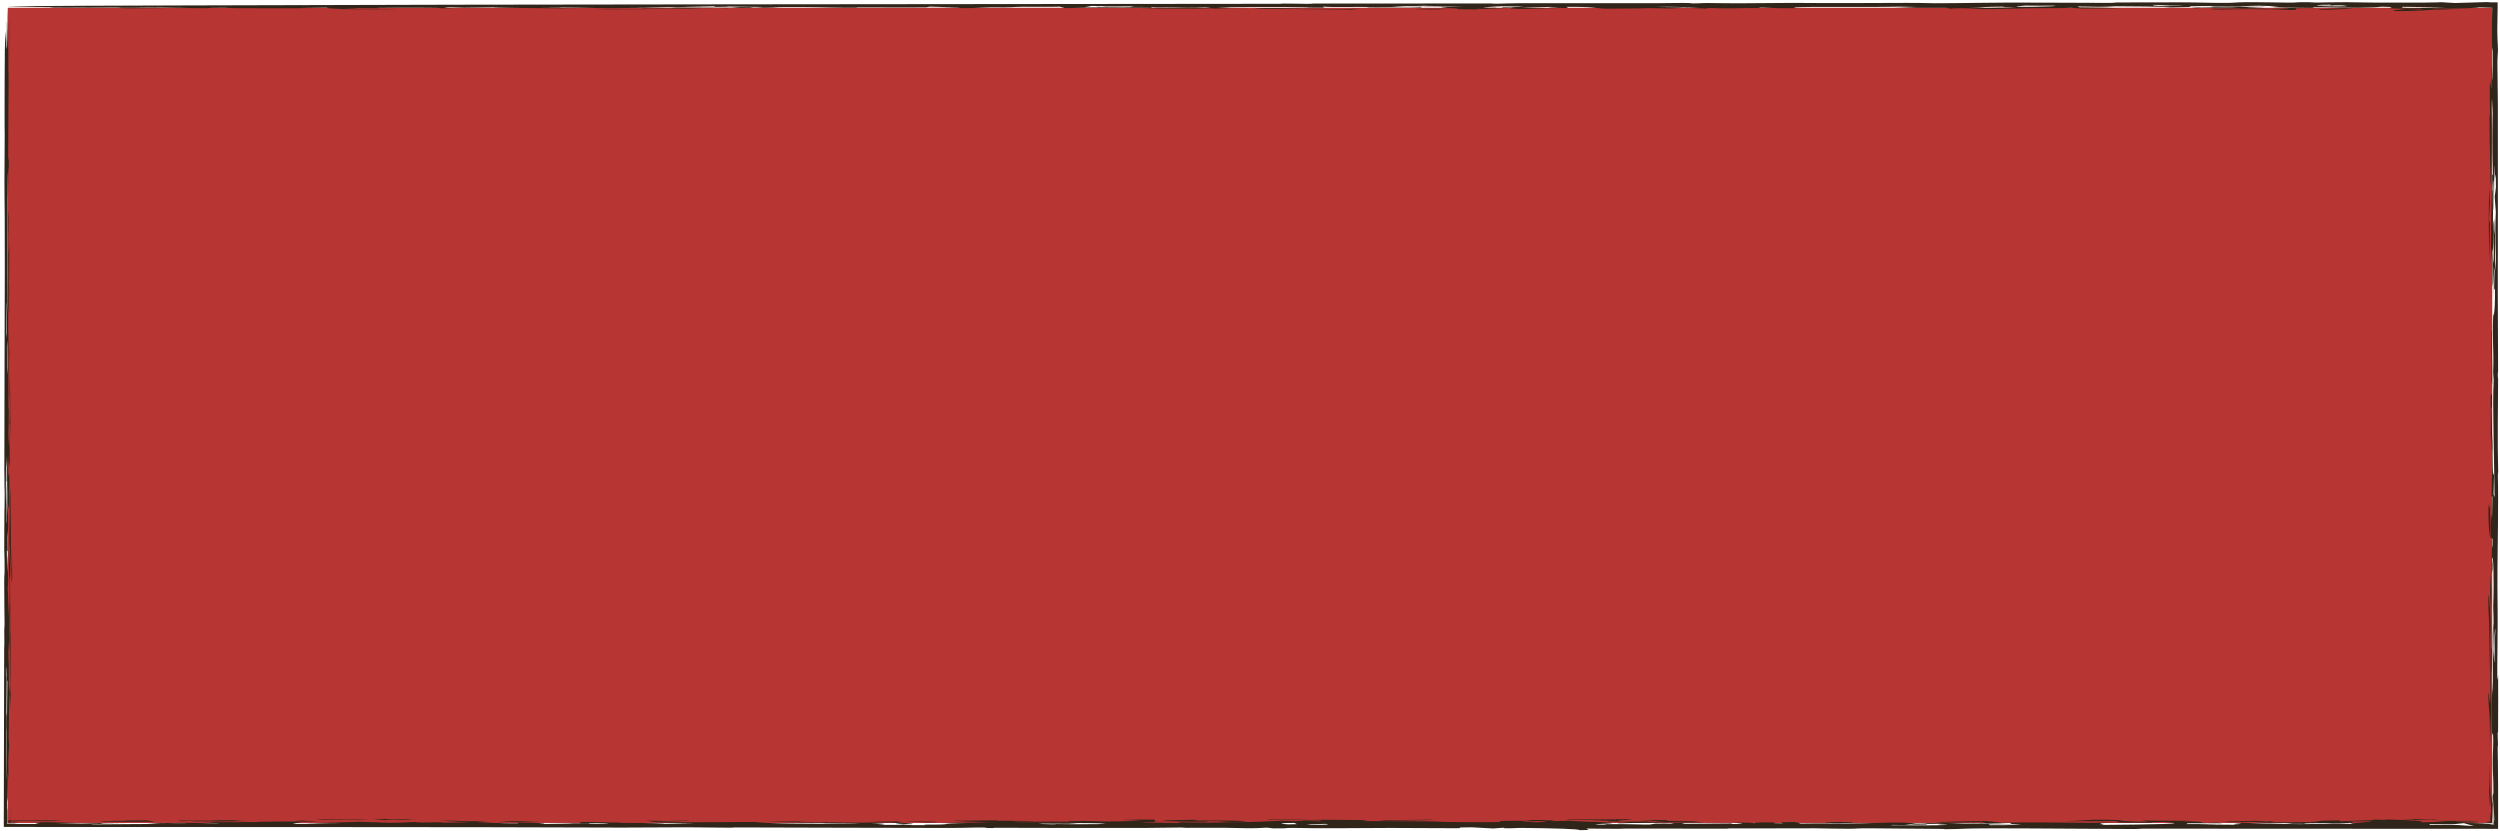 <?xml version="1.0" encoding="UTF-8"?> <svg xmlns="http://www.w3.org/2000/svg" width="322" height="107" viewBox="0 0 322 107" fill="none"><path d="M1 1H321V106H1V1Z" fill="#B73634"></path><path d="M1.456 71.582C1.503 69.662 1.483 76.073 1.55 71.816C1.558 72.704 1.565 73.597 1.572 74.484C1.544 74.71 1.516 74.94 1.488 75.165C1.477 73.973 1.467 72.781 1.456 71.582C1.456 71.582 1.456 71.582 1.456 71.582ZM1.102 69.955C1.182 71.047 1.208 74.518 1.278 70.769C1.25 70.471 1.222 70.165 1.195 69.867C1.215 68.565 1.235 67.255 1.254 65.954C1.243 65.485 1.232 65.018 1.222 64.549C1.268 63.953 1.313 63.362 1.359 62.766C1.353 63.295 1.347 63.832 1.341 64.361C1.382 66.454 1.396 68.317 1.408 71.158C1.419 70.908 1.43 70.658 1.44 70.409C1.424 71.851 1.407 73.292 1.39 74.728C1.369 73.481 1.345 72.086 1.326 70.931C1.253 72.78 1.299 76.042 1.317 77.74C1.343 80.052 1.305 79.529 1.323 81.245C1.325 81.519 1.355 81.55 1.356 82.091C1.363 84.823 1.354 90.13 1.28 87.026C1.284 82.53 1.225 78.695 1.241 74.284C1.165 75.45 1.137 73.126 1.102 69.955ZM47.56 105.549C46.198 105.599 43.422 105.582 41.542 105.552C41.54 105.552 41.538 105.552 41.536 105.552C41.122 105.545 40.185 105.483 41.536 105.484C43.738 105.485 44.803 105.584 45.959 105.515C46.476 105.527 47.019 105.537 47.56 105.549ZM52.346 105.538C53.697 105.561 53.084 105.639 51.393 105.62C51.393 105.62 51.393 105.62 51.393 105.62C50.687 105.612 52.073 105.55 49.541 105.614C49.025 105.567 48.516 105.524 48.005 105.479C48.624 105.477 49.19 105.475 49.84 105.474C49.402 105.553 50.996 105.515 52.346 105.538ZM1.318 89.309C1.375 89.522 1.374 88.632 1.411 87.117C1.411 88.547 1.412 89.977 1.412 91.4C1.38 90.701 1.349 90.009 1.318 89.309ZM1.282 55.72C1.282 55.718 1.282 55.716 1.282 55.714C1.274 55.245 1.265 54.775 1.257 54.313C1.274 54.033 1.291 53.756 1.309 53.476C1.29 51.821 1.271 50.157 1.253 48.502C1.305 48.703 1.301 51.674 1.341 53.311C1.329 55.745 1.299 56.917 1.253 57.076C1.263 56.626 1.273 56.176 1.282 55.72ZM320.874 78.251C320.846 77.698 320.817 77.151 320.789 76.598C320.776 77.334 320.766 78.064 320.751 78.806C320.874 80.747 320.765 80.929 320.772 83.472C320.796 91.266 320.989 89.198 320.706 96.238C320.72 90.586 320.587 92.758 320.485 89.35C320.563 88.645 320.738 92.021 320.774 89.733C320.692 85.791 320.616 82 320.563 77.626C320.55 77.753 320.536 77.881 320.523 78.008C320.531 78.702 320.54 79.39 320.548 80.084C320.512 79.335 320.477 78.603 320.44 77.843C320.522 78.804 320.476 76.354 320.57 76.682C320.612 76.828 320.67 77.911 320.709 78.55C320.731 76.901 320.751 75.21 320.772 73.543C320.805 74.407 320.839 75.27 320.872 76.128C320.873 76.833 320.873 77.533 320.874 78.239C320.874 78.243 320.874 78.247 320.874 78.251ZM43.407 1.277C45.5 1.232 49.303 1.227 51.305 1.286C48.671 1.283 46.041 1.28 43.407 1.277ZM1.215 57.234C1.224 56.997 1.232 56.768 1.241 56.531C1.258 57.577 1.275 58.63 1.293 59.676C1.268 59.877 1.243 60.082 1.217 60.289C1.217 59.273 1.216 58.25 1.215 57.234ZM19.179 105.685C18.413 105.688 18.346 105.687 17.392 105.683C17.393 105.683 17.395 105.683 17.395 105.683C17.018 105.682 13.856 105.666 14.208 105.641C15.778 105.639 17.452 105.637 19.059 105.636C19.108 105.652 19.118 105.669 19.179 105.685ZM1.31 105.7C1.31 105.698 1.31 105.696 1.311 105.693C1.314 105.122 1.32 104.581 1.321 103.991C1.338 104.9 1.335 105.481 1.329 106L1 105.671C1.693 105.68 2.275 105.697 3.378 105.685C5.307 105.664 6.498 105.624 8.135 105.717C7.526 105.731 6.871 105.752 6.245 105.769C3.692 105.736 2.878 105.765 1 105.8L1.2 106C1.198 105.864 1.195 105.722 1.193 105.573C1.232 105.616 1.271 105.657 1.31 105.7ZM314.047 105.586C313.524 105.656 312.941 105.587 312.88 105.586C312.881 105.586 312.882 105.586 312.883 105.586C308.249 105.651 313.487 105.547 309.112 105.536C309.763 105.519 310.403 105.5 311.048 105.482C312.046 105.516 313.074 105.555 314.047 105.586ZM163.457 105.615C163.414 105.597 163.363 105.578 163.32 105.559C165.949 105.562 166.619 105.488 168.803 105.554C167.021 105.575 165.239 105.595 163.457 105.616C163.457 105.615 163.457 105.615 163.457 105.615ZM32.428 105.779C29.513 105.809 27.357 105.821 24.558 105.78C24.556 105.78 24.554 105.78 24.552 105.78C24.39 105.777 25.171 105.747 24.96 105.739C24.383 105.744 23.786 105.752 23.203 105.757C23.124 105.733 23.048 105.71 22.969 105.686C24.612 105.691 26.256 105.697 27.904 105.702C27.661 105.688 27.412 105.674 27.168 105.661C28.568 105.652 29.962 105.643 31.361 105.635C30.874 105.675 30.389 105.715 29.908 105.756C30.748 105.763 31.588 105.771 32.428 105.779ZM207.217 105.812C206.755 105.791 207.611 105.755 206.893 105.737C206.175 105.719 204.851 105.759 205.161 105.699C206.128 105.69 207.143 105.681 208.128 105.672C204.958 105.564 201.796 105.663 201.747 105.53C204.789 105.563 207.291 105.546 210.236 105.508C210.114 105.615 207.169 105.708 209.023 105.808C208.427 105.809 207.801 105.811 207.224 105.812C207.221 105.812 207.219 105.812 207.217 105.812ZM0.589 14.654C0.597 12.853 0.591 8.726 0.623 6.451C0.631 5.891 0.716 4.026 0.726 4.035C0.761 4.09 0.762 6.368 0.789 3.928C0.788 4.749 0.788 5.545 0.788 6.36C0.812 6.214 0.836 6.068 0.861 5.929C0.858 4.937 0.856 3.944 0.853 2.952C0.861 2.903 0.869 2.855 0.877 2.806C0.873 6.372 0.906 4.267 0.933 6.117C0.949 4.413 0.963 2.697 0.978 1C0.976 1.979 0.974 3.135 0.972 3.999C1.012 4.115 1.003 2.054 1.01 1.7C1.051 -0.289 1.032 9.84 1.094 10.669C1.1 9.051 1.105 7.353 1.11 5.698C1.118 6.173 1.126 6.654 1.134 7.128C1.096 10.882 1.083 15.092 1.057 19.466C1.059 19.861 1.061 20.257 1.063 20.646C1.083 20.531 1.103 20.421 1.124 20.306C1.126 20.902 1.129 21.506 1.132 22.102C1.063 20.344 1.066 22.779 1.024 25.718C1 24.154 1.014 22.225 0.97 22.358C1.004 27.724 0.952 34.009 0.994 39.229C1.004 40.525 1.068 40.521 1.064 43.567C1.056 43.464 1.043 43.446 1.034 43.379C1.066 48.649 1.088 51.846 1.056 57.322C1.081 57.006 1.106 56.695 1.131 56.378C1.117 55.216 1.104 54.052 1.092 52.896C1.132 52.105 1.15 53.274 1.147 49.806C1.145 46.964 1.129 48.656 1.116 47.883C1.1 46.837 1.13 45.919 1.112 44.793C1.098 43.923 1.067 44.864 1.074 42.595C1.115 43.507 1.159 44.438 1.202 45.357C1.193 45.911 1.184 46.46 1.175 47.014C1.163 46.454 1.152 45.904 1.14 45.344C1.162 47.316 1.182 49.178 1.206 51.216C1.143 50.553 1.168 52.66 1.177 53.804C1.19 55.586 1.145 54.059 1.153 55.227C1.161 56.396 1.212 57.656 1.203 59.767C1.174 58.635 1.149 60.175 1.122 59.877C1.095 59.579 1.089 57.346 1.06 59.491C1.084 63.617 1.184 59.14 1.202 61.926C1.226 65.273 1.056 66.069 1.02 65.072C0.991 64.287 0.997 61.586 0.969 60.795C0.917 65.632 1.018 65.674 1.039 66.501C1.113 69.507 0.916 67.488 0.987 71.047C0.95 70.981 0.917 70.926 0.881 70.859C0.888 71.474 0.896 71.881 0.902 72.623C0.975 70.435 0.971 72.226 0.971 73.145C0.971 74.594 1.007 72.357 1.016 72.74C1.041 73.775 1.03 75.41 1.062 74.407C1.047 74.857 1.032 75.345 1.017 75.807C1.035 77.499 1.198 81.476 1.164 77.691C1.223 78.044 1.196 79.268 1.187 80.224C1.179 81.179 1.217 81.161 1.211 82.001C1.185 85.341 1.117 83.156 1.065 82.626C1.103 87.037 1.124 82.719 1.152 89.076C1.196 89.69 1.239 86.753 1.266 89.199C1.192 89.65 1.139 91.45 1.115 94.961C1.133 95.302 1.151 95.641 1.169 95.982C1.099 97.899 1.023 96.919 1.114 100.467C0.949 98.562 1.055 99.871 0.987 103.048C0.974 103.693 0.939 102.202 0.922 103.103C0.914 103.511 0.94 104.502 0.919 105.499C0.917 105.598 0.913 105.772 0.907 106L0.908 106.093L1 106.093C1.886 106.114 3.583 106.151 4.837 106.127C3.681 106.044 6.676 105.974 4.108 105.906C8.854 105.922 12.175 105.882 6.857 105.996C8.062 106.021 9.268 106.046 10.473 106.071C11.312 106.052 12.159 106.032 13.005 106.012C13.133 106.081 13.005 106.101 16.312 106.09C14.877 106.106 13.448 106.122 12.007 106.138C11.958 106.152 11.757 106.166 11.805 106.18C13.571 106.154 18.542 106.145 19.746 106.126C20.951 106.108 18.624 106.102 18.971 106.084C21.861 105.933 21.632 106.044 23.705 106.019C24.922 106.003 22.017 105.986 22.668 105.98C25.082 105.955 26.202 106.037 28.342 106.038C27.582 105.991 26.828 105.944 26.085 105.898C28.331 105.899 30.834 105.899 32.92 105.883C33.74 105.877 33.121 105.842 33.255 105.84C33.918 105.827 36.62 105.807 36.906 105.806C39.058 105.805 39.12 105.854 41.212 105.856C40.39 105.861 39.618 105.865 38.815 105.869C38.45 105.95 38.078 106.03 37.713 106.11C39.763 106.117 41.814 106.123 43.87 106.13C42.368 106.102 40.859 106.075 39.357 106.048C41.705 105.983 44.054 105.917 46.403 105.849C47.626 105.89 48.844 105.93 50.067 105.971C53.388 105.96 52.719 105.792 54.295 105.939C55.274 105.927 56.254 105.914 57.233 105.901C57.093 105.922 56.954 105.944 56.814 105.965C57.995 105.952 59.175 105.939 60.355 105.925C59.114 105.85 57.898 105.771 56.669 105.699C58.991 105.681 59.036 105.745 59.383 105.761C60.301 105.803 62.125 105.744 62.855 105.783C63.102 105.797 60.825 105.84 61.61 105.889C61.763 105.898 64.811 106.078 66.756 106.037C66.719 106.004 66.569 105.963 66.49 105.928C69.105 105.907 70.439 106.08 70.092 106.129C71.486 106.095 73.522 106.093 73.808 106.039C74.52 106.038 75.227 106.037 75.939 106.035C75.197 106.166 78.166 106.143 78.361 106.03C77.138 106.027 75.913 106.024 74.69 106.021C75.615 105.884 71.898 105.801 79.632 105.927C81.11 105.999 77.004 105.918 78.208 105.972C80.301 106.003 82.266 105.977 84.256 106.027C86.731 106.091 83.685 106.152 89.453 106.072C76.73 105.868 91.198 105.934 97.174 105.868C98.817 106.073 103.863 106.141 110.812 106.079C110.087 106.021 107.901 106.051 106.642 106.031C105.382 106.012 106.745 105.978 105.176 105.951C103.607 105.924 100.273 105.888 98.685 105.848C100.03 105.815 106.672 105.735 102.281 105.83C105.559 105.886 107.099 105.945 111.162 105.955C112.379 105.864 112.289 105.807 116.249 105.803C113.907 105.931 118.407 106.02 117.416 106.153C114.608 106.121 116.178 105.993 114.553 105.931C114.387 105.925 111.77 105.958 111.162 105.955C113.802 106.07 114.716 106.114 113.091 106.25C114.959 106.239 116.121 106.256 116.291 106.191C116.681 106.219 117.072 106.248 117.455 106.277C118.063 106.276 118.611 106.274 119.255 106.275C118.367 106.175 120.088 106.237 121.311 106.192C122.534 106.147 120.893 106.068 124.252 106.067C123.132 106.043 122.108 106.023 121.025 106.001C123.191 105.976 125.364 105.949 127.53 105.923C126.009 105.862 122.712 105.772 122.802 105.691C123.8 105.721 127.217 105.666 127.591 105.664C129.04 105.655 128.25 105.706 128.36 105.707C130.635 105.731 132.509 105.713 133.373 105.791C135.082 105.755 136.372 105.775 138.185 105.772C139.182 105.771 138.988 105.713 139.572 105.724C143.454 105.795 139.756 105.873 147.244 105.726C146.338 105.686 145.443 105.645 144.537 105.604C145.382 105.588 146.223 105.573 147.069 105.557C147.635 105.564 148.196 105.571 148.762 105.578C148.749 105.667 148.735 105.755 148.723 105.844C149.343 105.849 149.967 105.853 150.587 105.858C149.522 105.867 148.455 105.876 147.39 105.885C147.293 105.9 147.202 105.916 147.105 105.931C148.687 105.955 150.263 105.98 151.845 106.004C151.876 105.973 151.906 105.942 151.936 105.911C155.502 105.954 155.587 105.981 158.975 105.894C161.586 105.895 163.711 105.763 165.22 105.707C165.762 105.725 166.304 105.743 166.851 105.76C167.198 105.734 167.549 105.708 167.896 105.681C168.583 105.717 169.28 105.754 169.967 105.79C170.351 105.707 170.549 105.681 167.866 105.653C168.785 105.549 173.508 105.592 175.431 105.627C176.89 105.652 175.271 105.74 175.454 105.75C176.063 105.786 178.467 105.754 178.972 105.76C181.107 105.785 182.604 105.78 184.533 105.799C184.908 105.803 185.958 105.858 186.047 105.86C186.741 105.869 188.453 105.896 188.647 105.897C198.691 105.937 187.959 105.696 197.298 105.72C197.019 105.688 196.761 105.656 196.488 105.624C197.193 105.622 197.906 105.62 198.612 105.617C199.506 105.644 198.424 105.693 200.2 105.653C200.085 105.693 199.969 105.733 199.847 105.772C200.62 105.751 201.365 105.729 202.156 105.708C203.397 105.845 207.928 105.876 207.606 106.039C207.497 106.095 204.284 106.151 205.982 106.21C207.361 106.222 206.428 106.156 206.99 106.152C211.055 106.129 210.819 106.222 212.48 106.197C212.741 106.157 213.016 106.117 213.284 106.076C213.91 106.088 214.539 106.1 215.171 106.112C215.317 106.085 215.469 106.058 215.615 106.031C215.025 106.029 214.36 106.027 213.819 106.026C214.574 105.922 221.509 105.874 218.864 105.963C217.787 106 215.815 105.984 217.061 106.107C218.917 106.09 221.023 106.072 222.976 106.054C223.037 106.081 223.093 106.107 223.154 106.134C225.786 106.117 223.392 106.01 223.397 105.953C223.999 105.952 224.608 105.95 225.21 105.949C225.465 105.974 225.708 106.001 225.975 106.026C225.999 105.985 226.337 105.89 228.131 105.925C229.285 105.948 227.468 106.052 229.668 106.038C229.504 105.973 228.709 105.895 231.16 105.874C231.403 105.941 231.74 106.003 231.928 106.074C234.976 106.009 236.363 106.113 239.94 106.038C242.21 105.99 245.319 105.82 246.785 106.082C248.445 106.089 247.918 106.024 248.41 106.009C250.728 105.94 252.452 106.064 252.884 106.072C255.64 106.119 256.875 106.076 259.12 106.135C258.998 106.086 258.932 106.04 258.834 105.992C256.778 106.065 255.736 106.062 252.852 106.046C253.819 106.036 254.787 106.026 255.754 106.016C255.596 105.977 255.439 105.937 255.287 105.898C246.367 106.054 248.448 105.808 255.926 105.754C256.571 105.827 257.239 105.9 257.878 105.973C262.198 105.862 264.231 105.958 269.116 105.982C269.697 105.984 271.813 105.942 272.722 105.94C272.707 105.939 272.692 105.939 272.677 105.939C273.242 105.869 272.476 105.837 272.385 105.775C272.877 105.767 273.37 105.759 273.863 105.752C274.964 105.799 274.577 105.838 276.743 105.826C276.451 105.779 276.162 105.732 275.87 105.685C278.243 105.683 279.796 105.734 282.005 105.712C281.634 105.73 281.267 105.748 280.896 105.766C285.703 105.811 281.878 106.09 285.51 105.951C285.741 105.975 285.967 106 286.198 106.024C284.701 106.03 283.204 106.036 281.713 106.042C281.683 106.076 281.65 106.11 281.626 106.145C283.226 106.135 284.834 106.124 286.434 106.114C285.266 106.137 284.091 106.16 282.923 106.183C284.778 106.199 286.634 106.216 288.49 106.233C286.52 106.106 289.074 106.091 288.594 105.965C291.88 106.069 294.461 106.207 299.553 106.119C300.563 106.102 300.015 106.014 302.88 106.121C302.187 105.981 305.777 105.915 305.315 105.782C304.318 105.789 303.283 105.793 302.316 105.801C303.417 105.847 303.6 105.974 301.927 106.011C299.791 106.059 296.676 105.972 296.804 106.112C295.952 106.106 295.16 106.102 294.333 106.096C294.674 106.061 295.007 106.026 295.341 105.991C292.988 106.046 291.509 106.028 290.377 105.94C293.182 105.92 295.98 105.9 298.785 105.88C298.372 105.874 297.953 105.868 297.54 105.862C299.663 105.772 297.473 105.687 301.434 105.668C301.41 105.709 301.39 105.75 301.366 105.791C302.808 105.681 306.757 105.682 305.497 105.555C306.689 105.594 306.933 105.619 307.608 105.55C310.754 105.646 312.774 105.768 311.654 105.913C312.822 105.89 313.991 105.867 315.153 105.843C314.478 105.803 313.802 105.764 313.127 105.724C315.159 105.727 317.206 105.729 319.232 105.731C319.427 105.849 315.32 105.767 316.505 105.872C316.742 105.893 317.836 105.848 318.123 105.86C321.153 105.988 316.397 105.895 317.29 105.994C320.463 106.015 319.621 106.103 321 106.105H321.105V106C321.106 105.417 321.092 104.437 321.051 102.59C321.085 102.425 321.119 102.249 321.153 102.097C321.155 99.938 321.078 100.113 321.064 98.258C321.055 97.096 321.189 95.637 321.098 94.354C321.081 94.125 320.916 96.284 320.924 91.747C320.929 88.225 321.046 89.691 321.087 87.788C321.128 85.883 320.967 81.526 321.149 80.242C321.125 81.24 321.112 82.511 321.092 83.618C321.128 84.068 321.163 84.506 321.198 84.951C321.152 82.419 321.206 79.803 321.122 78.099C321.251 74.722 321.131 70.945 320.985 71.968C321.006 73.079 321.069 71.87 321.029 73.414C320.995 73.572 320.961 73.739 320.927 73.897C320.931 71.268 320.93 69.443 321.034 70.641C321.036 70.234 321.039 69.83 321.041 69.422C320.966 69.349 320.891 69.284 320.816 69.211C320.808 68.725 320.799 68.236 320.791 67.749C320.807 67.208 320.824 66.665 320.841 66.118C320.959 66.854 320.963 68.108 321.029 63.959C320.988 63.946 320.948 63.929 320.907 63.916C320.959 60.442 321.058 60.351 321.054 55.989C321.196 59.335 320.945 61.166 321.229 61.154C321.211 61.993 321.192 62.84 321.173 63.68C321.215 63.807 321.256 63.934 321.297 64.056C321.275 59.547 321.004 52.058 321.183 49.04C321.161 48.675 321.142 48.309 321.118 47.938C321.226 44.98 320.984 43.703 321.123 40.703C321.138 40.394 321.366 41.042 321.357 37.137C321.327 37.234 321.277 37.285 321.24 37.364C321.258 36.518 321.277 35.677 321.295 34.838C321.268 34.686 321.241 34.526 321.213 34.374C321.203 35.816 321.192 37.254 321.182 38.696C321.173 37.498 321.163 36.292 321.154 35.094C321.109 36.657 321.109 37.362 321.037 36.42C321.033 35.063 321.028 33.705 321.024 32.348C321.006 32.208 320.987 32.069 320.969 31.929C320.915 32.586 320.861 33.25 320.806 33.907C320.851 30.372 320.854 27.299 320.96 24.585C320.978 24.123 321.049 25.758 320.985 22.607C321.023 22.558 321.053 22.474 321.088 22.419C320.983 18.561 321.014 17.294 321.089 13.272C321.019 15.876 321.065 13.553 321.027 12.889C321.001 12.435 321.005 14.209 320.978 14.008C320.951 13.807 320.843 11.502 320.829 13.473C321.052 18.304 320.785 19.62 320.892 25.827C320.863 24.872 320.834 23.909 320.805 22.954C320.786 23.404 320.768 23.807 320.747 24.293C320.791 20.832 320.763 22.515 320.728 21.093C320.694 19.669 320.665 17.081 320.656 15.347C320.653 14.801 320.703 15.377 320.708 14.144C320.712 13.305 320.638 11.01 320.725 10.48C320.782 10.133 320.938 13.82 320.938 8.723C320.994 7.763 320.976 10.207 320.983 10.26C321.049 10.704 321.099 7.571 321.048 6.122C321.044 6.005 320.992 7.149 320.972 5.905C320.938 3.818 320.958 2.354 321 1C320.44 0.982 319.898 0.961 319.339 0.938C319.132 1.031 316.649 1.141 313.558 1.107C313.4 1.133 313.249 1.16 313.091 1.187C313.571 1.173 314.051 1.159 314.53 1.145C315.054 1.162 315.608 1.174 316.119 1.194C313.011 1.216 312.571 1.343 311.08 1.39C305.979 1.547 309.071 1.212 309.991 1.154C310.654 1.177 311.296 1.204 311.953 1.229C311.88 1.196 311.806 1.164 311.739 1.131C304.103 1.132 310.576 0.922 306.7 0.863C305.702 1.021 302.855 1.036 299.229 0.936C298.828 0.937 298.425 0.937 298.023 0.938C297.956 0.961 297.957 0.996 297.848 1.011C293.479 1.037 292.701 0.797 292.287 0.775C290.45 0.675 289.019 0.814 288.477 0.815C286.195 0.821 285.532 0.759 283.36 0.786C281.024 0.815 282.622 0.862 281.911 0.904C281.341 0.938 279.498 0.944 278.737 0.978C279.039 0.95 279.375 0.922 279.677 0.894C277.256 0.856 275.277 0.819 272.527 0.81C269.424 1.015 266.784 0.671 267.855 0.95C270.459 0.969 271.915 1.001 273.309 1.072C271.599 1.081 269.888 1.09 268.179 1.099C267.68 1.068 267.326 1.038 266.736 1.007C265.459 1.072 262.497 1.044 261.334 1.063C255.888 1.151 257.573 1.26 252.602 1.076C256.185 1.058 256.179 0.969 259.732 0.981C258.966 0.917 257.16 0.931 258.328 0.854C254.891 0.874 256.002 0.942 254.664 1.002C253.51 1.054 251.187 1.057 251.318 1.124C251.081 1.087 250.897 1.051 250.66 1.014C248.433 1.015 246.207 1.015 243.98 1.015C244.93 0.977 245.878 0.938 246.827 0.9C246.11 0.885 245.392 0.871 244.674 0.857C239.198 0.976 229.755 0.762 231.263 1.056C228.623 1.065 228.293 1.028 226.857 0.973C226.699 0.995 226.545 1.013 226.387 1.038C224.683 1.015 223.376 1.097 221.873 1.076C220.371 1.054 219.998 0.977 219.778 1.107C218.805 1.07 217.837 1.038 216.87 1.004C216.286 1.033 215.703 1.062 215.126 1.092C214.213 1.076 213.298 1.061 212.386 1.045C211.898 1.107 208.309 1.08 206.727 1.12C205.226 1.054 205.267 0.848 201.734 0.886C201.825 0.937 201.915 0.987 202.006 1.038C201.197 1.028 200.387 1.017 199.571 1.006C199.523 0.99 199.481 0.973 199.432 0.957C199.846 0.962 200.254 0.967 200.667 0.972C200.308 0.944 199.957 0.917 199.604 0.889C198.369 0.93 197.132 0.972 195.891 1.013C197.564 1.044 199.238 1.075 200.91 1.107C198.811 1.144 197.35 1.107 195.525 1.147C193.937 1.078 194.523 1.038 195.168 0.963C194.578 0.969 193.981 0.976 193.391 0.982C193.78 0.907 192.782 0.863 196.232 0.868C195.994 0.846 195.753 0.826 195.521 0.804C194.956 0.807 194.589 0.79 193.968 0.798C192.277 0.821 190.98 0.953 191.095 0.998C191.158 1.022 192.826 0.976 192.759 1.01C192.594 1.094 188.768 1.055 194.286 1.14C192.455 1.193 192.045 1.152 190.025 1.137C190.184 1.164 190.337 1.192 190.489 1.219C189.552 1.206 188.615 1.193 187.678 1.18C188.98 1.039 182.074 0.987 188.291 0.863C186.454 0.857 184.623 0.852 182.791 0.846C183.169 0.831 183.546 0.817 183.923 0.802C184.75 0.81 185.573 0.817 186.4 0.824C185.427 0.798 184.452 0.772 183.479 0.746C181.179 0.78 180.277 0.83 179.225 0.892C181.901 0.936 181.027 0.875 183.112 0.862C183.04 0.901 183.136 0.937 182.954 0.978C181.876 0.897 178.36 0.956 177.545 0.96C175.064 0.972 177.01 0.894 175.35 0.893C173.689 0.891 171.73 0.938 170.373 0.862C170.397 0.904 170.506 0.949 170.603 0.988C168.017 1.002 168.533 0.952 168.265 0.945C163.994 0.839 161.676 0.93 156.79 0.941C157.411 0.954 158.037 0.965 158.664 0.977C154.978 1.066 157.461 1.039 160.661 1.069C157.662 1.059 155.944 1.134 153.826 1.155C151.709 1.177 148.078 1.137 146.751 1.107C149.787 1.061 153.062 1.093 156.433 1.08C156.05 1.038 155.678 1.002 155.282 0.956C153.232 1.044 152.044 0.985 151.368 0.974C149.385 0.94 149.448 1.015 148.249 0.934C148.298 0.962 148.334 0.985 148.382 1.011C144.287 0.999 139.87 0.952 137.205 1.051C136.962 0.987 136.778 0.925 136.498 0.859C134.765 0.908 133.28 0.859 131.82 0.871C130.365 0.883 130.919 0.934 129.209 0.954C128.893 0.957 128.234 0.926 127.455 0.949C126.669 0.973 123.768 1.145 123.422 0.995C121.955 0.994 120.568 0.989 119.132 0.986C120.531 0.978 121.931 0.969 123.324 0.961C122.132 0.925 120.947 0.889 119.754 0.853C119.602 0.885 119.45 0.918 119.304 0.95C116.091 0.989 113.759 0.937 110.516 0.95C109.975 0.952 111.252 1.014 108.85 0.998C106.446 0.982 104.663 0.87 100.568 0.915C100.362 0.917 99.149 1.002 97.683 0.944C97.349 0.931 98.753 0.911 97.987 0.894C97.221 0.876 93.8 0.864 93.532 0.823C93.569 0.838 93.782 0.853 93.886 0.867C93.302 0.874 92.712 0.882 92.122 0.889C92.067 0.863 92.008 0.838 91.953 0.813C88.594 0.874 86.859 0.968 81.882 0.938C83.281 0.973 84.681 1.009 86.075 1.045C86.458 1.02 86.842 0.995 87.219 0.969C89.513 0.979 91.813 0.989 94.106 1C94.483 0.97 94.854 0.94 95.231 0.91C95.84 0.914 96.442 0.918 97.05 0.921C96.898 0.943 96.745 0.965 96.587 0.986C97.791 0.981 98.997 0.975 100.196 0.97C97.756 1.098 93.382 0.959 93.698 1.065C93.156 1.049 92.614 1.032 92.073 1.016C91.836 1.067 90.735 1.052 88.795 1.043C89.239 1.068 89.73 1.093 90.137 1.118C88.251 1.082 84.905 1.085 82.952 1.071C82.094 1.065 82.951 1.03 82.696 1.025C81.388 1.004 78.887 1.065 78.364 1.06C75.237 1.03 73.204 0.918 69.791 0.992C73.314 1.01 71.397 1.002 72.651 1.044C73.043 1.057 77.594 1.085 71.895 1.071C71.227 1.069 60.886 0.992 64.285 0.935C62.612 0.954 61.302 0.975 59.768 0.994C56.02 0.847 57.317 0.985 58.406 1.062C57.792 1.062 57.207 1.062 56.574 1.062C57.919 0.982 51.068 0.979 48.744 1.017C47.965 1.03 50.143 1.055 48.342 1.066C47.484 1.06 46.511 1.053 45.605 1.047C46.919 1.095 44.34 1.112 44.376 1.16C42.727 1.116 41.466 1.026 42.372 0.978C41.01 0.997 39.64 1.017 38.277 1.036C38.91 1.047 39.551 1.058 40.184 1.07C35.73 1.039 30.003 1.101 29.072 1.008C28.481 1.009 27.885 1.009 27.295 1.01C27.112 1.025 26.936 1.041 26.753 1.056C24.083 1.042 21.418 1.028 18.747 1.015C21.125 1.006 21.692 0.985 24.185 1.002C23.224 0.985 22.245 0.967 21.303 0.951C17.548 0.998 17.036 1.026 11.384 1.012C11.128 1.012 6.857 0.976 6.711 0.973C6.042 0.958 7.058 0.935 6.76 0.927C5.933 0.905 0.904 0.856 1.001 0.848C2.231 0.75 19.149 0.713 23.725 0.699C71.185 0.535 117.601 0.56 164.763 0.489C165.248 0.488 165.036 0.459 165.243 0.458C166.527 0.449 167.787 0.493 168.262 0.495C169.276 0.497 168.718 0.455 169.458 0.454C177.113 0.445 184.336 0.463 191.997 0.446C192.496 0.445 191.986 0.482 192.863 0.475C193.315 0.471 194.731 0.414 195.752 0.412C199.317 0.405 202.312 0.419 206.072 0.415C208.129 0.412 211.215 0.413 213.514 0.41C214.53 0.409 215.588 0.381 216.591 0.379C218.015 0.377 217.724 0.431 217.943 0.434C218.905 0.448 219.038 0.388 219.95 0.389C221.648 0.39 221.739 0.429 223.893 0.424C225.433 0.42 228.956 0.385 230.897 0.374C235.436 0.416 241.156 0.393 245.391 0.373C247.898 0.362 248.13 0.419 249.152 0.418C252.754 0.414 255.487 0.338 258.87 0.332C263.359 0.325 267.338 0.372 271.687 0.372C272.393 0.373 272.231 0.318 272.923 0.316C275.485 0.309 278.76 0.296 281.042 0.302C283.585 0.309 284.523 0.389 287.011 0.371C287.741 0.366 287.955 0.295 289.177 0.285C291.13 0.269 293.272 0.33 294.635 0.336C296.503 0.344 294.878 0.273 297.397 0.281C297.501 0.281 297.878 0.333 298.419 0.33C299.994 0.322 299.838 0.281 302.144 0.284C302.365 0.284 305.423 0.332 305.727 0.332C307.516 0.332 311.117 0.347 312.176 0.336C315.961 0.296 312.981 0.218 316.2 0.389C317.618 0.346 319.023 0.302 320.526 0.26C320.165 0.274 320.461 0.29 321 0.305L321.695 0.304L321.695 1C321.67 1.961 321.649 3.695 321.651 3.879C321.681 6.244 321.748 4.835 321.738 7.834C321.58 3.873 321.72 11.704 321.725 13.45C321.749 21.859 321.712 29.503 321.716 37.954C321.718 40.783 321.753 44.575 321.753 47.568C321.753 48.266 321.715 47.738 321.714 48.352C321.714 48.965 321.756 48.285 321.754 48.985C321.741 53.335 321.661 56.744 321.763 60.729C321.748 60.923 321.737 60.917 321.721 61.238C321.812 64.5 321.692 70.781 321.675 73.141C321.65 76.834 321.711 77.777 321.699 80.46C321.683 84.007 321.564 89.333 321.761 86.954C321.768 89.388 321.77 91.731 321.751 94.188C321.749 94.462 321.699 94.273 321.698 94.383C321.691 95.076 321.736 95.302 321.738 95.771C321.743 97.041 321.689 94.968 321.705 96.779C321.713 97.734 321.752 98.277 321.753 100.929C321.753 102.605 321.754 104.297 321.754 106C321.754 106 321.754 106 321.754 106V106.754H321C306.451 106.754 291.002 106.741 276.328 106.732C275.202 106.731 275.943 106.779 274.531 106.776C269.627 106.764 260.849 106.68 256.62 106.69C252.391 106.7 253.345 106.77 250.699 106.799C250.188 106.804 250.607 106.764 250.144 106.764C247.035 106.759 243.328 106.695 240.809 106.685C239.144 106.678 239.277 106.74 238.121 106.744C236.399 106.75 234.627 106.686 233.708 106.684C229.389 106.673 226.419 106.722 222.386 106.695C222.543 106.708 222.648 106.721 222.781 106.734C218.005 106.73 213.235 106.725 208.459 106.72C208.684 106.732 208.902 106.745 209.127 106.757C203.523 106.747 204.163 106.615 204.656 106.895C204.248 106.905 203.816 106.916 203.427 106.925C203.585 106.781 200.195 106.673 195.881 106.634C195.565 106.632 193.442 106.769 193.673 106.605C193.12 106.645 192.79 106.673 192.321 106.708C191.409 106.657 190.484 106.608 189.572 106.558C189.079 106.565 188.579 106.572 188.087 106.579C188.013 106.611 188.07 106.644 187.911 106.675C185.624 106.679 180.932 106.636 179.124 106.639C174.634 106.646 170.062 106.728 166.569 106.633C164.868 106.641 166.558 106.704 164.027 106.694C163.741 106.663 163.473 106.633 163.174 106.601C161.106 106.738 160.674 106.653 157.841 106.622C155.924 106.601 154.669 106.634 152.844 106.626C152.381 106.624 152.447 106.584 152.131 106.585C151.071 106.588 148.047 106.641 147.299 106.641C140.521 106.65 134.699 106.638 128.243 106.618C127.549 106.616 128.449 106.655 127.731 106.653C126.576 106.649 127.255 106.591 126.586 106.587C124.72 106.578 124.706 106.64 122.102 106.64C113.529 106.642 103.672 106.586 94.716 106.573C94.436 106.572 94.453 106.607 94.148 106.607C92.165 106.606 90.158 106.558 88.357 106.556C85.37 106.554 83.124 106.598 80.173 106.594C74.405 106.587 69.251 106.557 63.319 106.548C58.463 106.541 54.246 106.54 48.922 106.532C33.085 106.511 17.028 106.53 1 106.512L0.489 106.513L0.488 106C0.496 98.492 0.511 90.99 0.539 83.521C0.541 82.925 0.562 83.168 0.562 82.986C0.555 81.258 0.526 81.104 0.589 80.49C0.58 78.288 0.536 77.594 0.544 74.935C0.549 73.518 0.616 74.576 0.585 72.179C0.557 70.015 0.515 72.403 0.566 65.966C0.567 65.796 0.609 64.957 0.601 63.619C0.593 62.274 0.561 63.831 0.559 60.594C0.556 52.994 0.609 43.375 0.619 34.54C0.619 33.987 0.613 28.654 0.607 27.601C0.596 25.564 0.571 25.99 0.572 23.344C0.573 21.299 0.605 19.613 0.606 17.209C0.606 16.929 0.58 16.46 0.589 14.654ZM320.751 69.429C320.688 68.93 320.459 68.029 320.529 65.012C320.536 64.727 320.693 66.27 320.719 64.604C320.735 66.234 320.741 67.822 320.751 69.429C320.751 69.429 320.751 69.429 320.751 69.429ZM1.181 1.577C1.18 3.835 1.179 6.1 1.177 8.357C1.164 6.8 1.151 5.24 1.139 3.688C1.153 2.982 1.167 2.283 1.181 1.577ZM177.591 105.655C177.588 105.655 177.586 105.655 177.584 105.655C179.957 105.627 182.332 105.598 184.705 105.569C184.455 105.59 184.205 105.61 183.956 105.631C182.082 105.664 180.207 105.697 178.34 105.729C178.09 105.705 177.84 105.68 177.591 105.655ZM158.843 105.874C157.327 105.85 157.698 105.81 156.865 105.772C156.865 105.772 156.865 105.772 156.865 105.772C156.645 105.762 155.62 105.753 155.224 105.752C155.37 105.777 155.559 105.801 155.717 105.826C152.181 105.886 145.268 105.677 154.219 105.586C154.085 105.618 153.957 105.649 153.823 105.681C158.271 105.67 163.23 105.737 158.843 105.874ZM320.656 33.664C320.545 29.867 320.522 28.65 320.599 24.044C320.631 24.694 320.662 25.345 320.694 25.996C320.661 26.756 320.629 27.511 320.597 28.272C320.597 28.274 320.597 28.276 320.597 28.278C320.631 28.43 320.664 28.583 320.698 28.729C320.684 30.372 320.67 32.021 320.656 33.664ZM13.501 105.851C12.443 105.699 12.748 105.788 15.771 105.751C16.818 105.738 15.797 105.712 16.449 105.707C19.965 105.679 20.246 105.783 19.461 105.838C17.471 105.843 15.461 105.847 13.508 105.851C13.505 105.851 13.503 105.851 13.501 105.851ZM1.078 27.28C1.078 27.278 1.078 27.276 1.078 27.274C1.103 27.183 1.111 28.6 1.133 27.002C1.134 28.218 1.135 29.434 1.136 30.656C1.133 30.297 1.131 29.931 1.128 29.573C1.12 29.889 1.111 30.206 1.102 30.523C1.132 30.955 1.115 31.356 1.106 32.634C1.138 32.281 1.169 31.93 1.2 31.577C1.192 33.061 1.184 34.551 1.176 36.035C1.168 36.053 1.16 36.072 1.152 36.09C1.163 36.65 1.174 37.204 1.185 37.763C1.175 37.915 1.166 38.062 1.156 38.214C1.164 38.889 1.172 39.565 1.181 40.241C1.157 40.446 1.145 38.958 1.153 41.596C1.128 40.787 1.103 39.979 1.078 39.164C1.078 35.203 1.078 31.241 1.078 27.28ZM41.001 105.788C36.638 105.797 37.867 105.771 38.877 105.688C39.583 105.721 40.295 105.755 41.001 105.788ZM265.764 105.811C267.029 105.735 268.3 105.66 269.596 105.586C272.176 105.543 274.757 105.682 272.816 105.736C270.479 105.802 268.039 105.729 265.764 105.811ZM320.775 102.476C320.739 105.633 320.648 102.663 320.595 101.951C320.68 101.078 320.673 99.86 320.683 97.904C320.688 99.741 320.781 101.954 320.775 102.476C320.775 102.476 320.775 102.476 320.775 102.476ZM214.967 105.734C213.702 105.736 212.444 105.757 211.312 105.732C211.654 105.662 213.916 105.725 212.298 105.621C213.107 105.619 213.917 105.617 214.72 105.615C214.21 105.658 214.896 105.691 214.963 105.733C214.965 105.733 214.966 105.734 214.967 105.734ZM83.27 105.696C85.752 105.765 86.223 105.735 88.724 105.684C89.076 105.742 86.094 105.839 84.226 105.861C83.91 105.806 83.592 105.751 83.27 105.696ZM76.525 1.197C77.121 1.146 81.519 1.141 83.704 1.158C83.444 1.166 83.183 1.174 82.923 1.182C80.793 1.187 78.655 1.192 76.525 1.197ZM320.689 96.974C320.686 97.301 320.684 97.611 320.683 97.904C320.682 97.579 320.683 97.264 320.689 96.974ZM284.797 0.925C285.837 0.846 282.745 0.82 286.499 0.85C286.499 0.85 286.499 0.85 286.499 0.85C288.982 0.87 289.53 0.875 291.83 0.881C291.002 0.984 286.336 1.02 292.767 1.042C292.852 1.042 292.683 0.981 293.71 0.989C294.028 0.992 295.043 1.042 296.587 1.056C297.086 1.061 300.835 1.077 295.724 1.077C295.876 1.149 295.602 1.222 295.614 1.291C293.619 1.311 292.086 1.17 289.975 1.174C286.841 1.179 285.247 1.319 284.644 1.134C287.279 1.089 291.804 1.088 292.394 1.2C294.943 1.202 295.675 1.11 293.62 1.065C284.815 1.122 291.203 0.929 283.493 1.002C283.402 1.028 283.085 1.055 283.133 1.079C280.78 0.989 284.426 0.953 284.797 0.925ZM303.208 1.123C301.687 1.178 300.17 1.233 298.655 1.288C298.655 1.198 299.491 1.118 301.888 1.068C302.326 1.086 302.77 1.105 303.208 1.123ZM175.246 1.121C175.027 1.161 174.443 1.198 174.017 1.236C173.555 1.202 162.602 1.165 168.174 1.135C168.984 1.13 173.92 1.203 175.246 1.121ZM66.033 105.768C67.323 105.794 68.608 105.82 69.891 105.847C67.915 105.864 65.937 105.882 63.961 105.9C64.653 105.856 65.34 105.812 66.033 105.768ZM286.762 105.9C286.217 105.898 288.027 105.827 285.88 105.839C287.48 105.793 288.979 105.755 290.543 105.713C291.011 105.746 291.485 105.779 291.953 105.813C292.318 105.791 292.69 105.77 293.056 105.748C292.836 105.797 292.642 105.845 292.41 105.894C289.776 105.79 289.171 105.908 286.762 105.9ZM208.42 106.087C207.946 105.985 211.761 105.925 208.008 105.909C208.72 105.842 209.865 105.807 212.061 105.8C212.414 105.826 212.766 105.851 213.119 105.877C213.167 105.808 213.732 105.783 214.967 105.734C214.968 105.734 214.969 105.734 214.97 105.734C218.309 105.728 218.11 105.751 218.913 105.864C215.378 105.801 215.272 105.904 212.862 105.965C211.207 106.007 209.047 105.988 208.42 106.087ZM186.916 1.123C184.416 1.194 186.659 1.262 182.224 1.184C182.51 1.166 182.797 1.148 183.083 1.13C184.361 1.128 185.638 1.125 186.916 1.123ZM196.082 105.742C196.368 105.897 198.722 106.018 199.124 105.764C196.83 105.713 197.95 105.857 196.082 105.742ZM321.032 103.553C321.03 104.696 321.016 105.487 320.995 106C320.995 106 320.995 106 320.995 106C319.808 105.946 320.119 105.858 321 105.789L320.789 106C320.774 105.798 320.759 105.567 320.746 105.317C320.78 105.037 320.814 104.757 320.847 104.483C320.832 103.71 320.817 102.938 320.802 102.165C320.879 102.627 320.956 103.09 321.032 103.553ZM118.318 105.92C121.689 105.819 114.679 105.865 117.034 105.802C118.914 105.751 121.392 105.852 120.455 105.916C119.804 105.918 119.079 105.919 118.324 105.92C118.322 105.92 118.32 105.92 118.318 105.92ZM137.825 105.888C137.271 105.778 138.069 105.81 135.406 105.83C134.645 105.836 128.601 105.796 131.139 105.887C133.298 105.886 135.58 105.888 137.825 105.888ZM320.85 52.565C320.904 52.524 321.023 57.178 320.993 57.775C320.993 57.775 320.994 57.775 320.994 57.775C320.913 59.388 320.901 54.478 320.79 56.608C320.888 51.892 320.652 50.482 320.963 50.81C320.977 53.588 320.912 52.273 320.85 52.565ZM18.783 1.036C18.781 1.036 18.779 1.036 18.777 1.036C19.089 1.037 21.664 1.072 21.351 1.084C18.255 1.072 18.806 1.051 15.923 1.086C15.765 1.074 15.63 1.063 15.46 1.051C16.604 1.044 17.238 1.03 18.783 1.036ZM163.405 1.034C164.542 1.023 166.619 1.069 167.915 1.066C163.79 1.239 158.86 1.076 163.405 1.034ZM1.102 69.945C1.102 69.948 1.102 69.951 1.102 69.955C1.102 69.954 1.102 69.953 1.102 69.951C1.102 69.949 1.102 69.947 1.102 69.945ZM251.578 1.162C251.431 1.149 251.348 1.137 251.318 1.127C251.318 1.126 251.318 1.125 251.318 1.124C251.397 1.137 251.482 1.149 251.578 1.162ZM320.835 42.892C320.91 40.954 321.029 47.412 321.001 49.5C320.966 49.354 320.935 49.332 320.896 48.991C320.985 47.306 320.822 43.215 320.835 42.892ZM236.866 105.864C241.972 105.866 235.328 106.159 235.054 105.925C235.064 105.921 236.735 105.864 236.866 105.864ZM320.864 83.151C320.955 84.451 320.979 81.838 320.963 86.017C320.94 86.26 320.916 86.504 320.893 86.747C320.883 85.548 320.874 84.349 320.864 83.151ZM270.309 106.253C276.735 106.203 282.88 106.114 278.695 105.865C278.208 105.873 277.715 105.88 277.229 105.889C277.156 106.01 275.362 105.944 272.735 105.94C272.36 105.988 270.904 105.999 270.63 106.04C270.102 106.119 271.776 106.175 270.309 106.253ZM0.964 104.046C0.978 104.15 0.991 104.251 1.004 104.354C1.013 104.902 1.021 105.451 1.029 106L1 105.971C1.469 105.964 1.937 105.957 2.405 105.95C2.241 105.976 2.077 106.002 1.913 106.028C1.608 106.029 1.304 106.029 1 106.03L0.97 106.03L0.97 106C0.968 105.351 0.966 104.703 0.964 104.053C0.964 104.051 0.964 104.048 0.964 104.046ZM309.469 0.878C308.885 1.097 310.925 1.057 315.062 0.945C313.2 0.923 311.331 0.9 309.469 0.878ZM167.062 106.149C166.928 106.089 166.797 106.029 166.657 105.969C164.46 106.031 164.868 106.1 165.921 106.179C166.304 106.169 166.679 106.159 167.062 106.149ZM135.422 106.167C136.333 106.179 135.868 106.133 135.964 106.134C138.27 106.158 138.594 106.18 141.424 106.145C141.771 106.133 142.111 106.12 142.458 106.108C141.15 105.986 140.2 106.052 137.432 105.981C137.931 106.022 138.428 106.064 138.927 106.106C137.388 106.097 135.855 106.088 134.316 106.079C134.134 106.092 133.951 106.104 133.768 106.117C134.316 106.133 134.881 106.152 135.422 106.167ZM1.002 92.296C1.006 90.799 1.009 89.295 1.012 87.798C0.992 87.743 0.971 87.691 0.951 87.636C0.968 89.187 0.985 90.744 1.002 92.296ZM278.737 0.978C278.618 0.989 278.502 1 278.399 1.012C278.409 0.998 278.539 0.987 278.737 0.978ZM14.834 0.958C13.136 0.949 10.691 0.956 8.829 0.955C8.975 0.988 13.707 0.978 15.369 0.999C15.636 0.993 15.551 0.962 14.834 0.958ZM317.345 106.025C316.919 106.067 316.494 106.109 316.074 106.151C315.046 106.147 314.015 106.142 312.981 106.137C312.95 106.172 312.92 106.207 312.89 106.241C317.446 106.196 316.396 106.296 318.652 106.394C318.214 106.271 317.783 106.148 317.345 106.025ZM0.893 44.67C0.903 47.962 0.925 49.129 0.977 47.273C0.966 46.112 0.954 44.943 0.943 43.781C0.926 44.079 0.91 44.378 0.893 44.67ZM218.786 0.913C216.032 0.947 215.986 0.829 213.294 0.895C214.735 0.916 216.177 0.938 217.613 0.96C218 0.944 218.398 0.929 218.786 0.913ZM321.475 33.888C321.522 32.726 321.296 30.553 321.462 27.286C321.412 26.508 321.365 26.02 321.316 25.35C321.369 24.961 321.422 24.518 321.474 24.147C321.474 24.145 321.474 24.143 321.474 24.141C321.456 21.178 321.39 23.099 321.334 23.032C321.311 23 321.349 20.801 321.299 21.488C321.213 22.675 321.263 27.108 321.157 27.121C321.192 25.563 321.162 22.521 321.092 23.421C321.015 24.407 321.145 27.273 321.08 29.099C321.249 26.483 321.198 31.886 321.067 32.5C321.168 35.67 321.208 32.756 321.203 29.507C321.303 31.491 321.249 28.571 321.332 28.09C321.382 30.136 321.342 37.155 321.475 33.888ZM243.549 106.29C245.74 106.284 249.163 106.342 250.663 106.258C251.537 106.208 248.106 106.17 250.472 106.093C248.337 106.1 247.85 106.13 248.215 106.198C247.729 106.206 247.236 106.214 246.75 106.222C246.525 106.209 246.294 106.196 246.069 106.182C245.813 106.21 245.556 106.238 245.307 106.266C244.79 106.26 244.267 106.254 243.75 106.249C243.69 106.263 243.586 106.275 243.549 106.29ZM139.692 0.93C140.301 0.929 140.903 0.929 141.511 0.928C141.444 0.916 141.365 0.903 141.288 0.891C141.232 0.881 141.177 0.871 141.122 0.862C141.475 0.896 144.373 0.954 145.594 0.916C146.207 0.897 144.811 0.83 147.413 0.817C145.527 0.822 143.78 0.832 141.949 0.838C142.113 0.818 142.271 0.798 142.435 0.778C142.434 0.778 142.433 0.778 142.432 0.778C141.824 0.774 141.208 0.77 140.6 0.766C140.296 0.821 139.997 0.875 139.692 0.93ZM168.846 106.268C170.92 106.219 171.615 106.193 170.635 106.112C170.633 106.112 170.631 106.112 170.629 106.112C169.856 106.148 169.083 106.183 168.311 106.218C168.487 106.235 168.663 106.251 168.846 106.268ZM260.864 0.717C256.453 1.019 266.387 0.833 264.496 0.73C264.41 0.726 261.278 0.751 260.864 0.717ZM321.134 102.742C321.137 103.826 321.139 104.912 321.141 106C321.141 106 321.141 106 321.141 106V106.141H321C320.872 106.142 320.744 106.142 320.617 106.142C320.744 106.161 320.872 106.179 321 106.198H321.198V106C321.198 106 321.198 106 321.198 106C321.22 105.845 321.242 105.69 321.264 105.537C321.221 104.606 321.178 103.673 321.134 102.742ZM0.804 59.002C0.755 60.276 0.732 63.547 0.785 65.146C0.792 64.306 0.799 63.466 0.806 62.627C0.811 64.214 0.817 65.784 0.821 67.383C0.892 67.469 0.852 65.625 0.873 62.85C0.877 62.421 0.962 59.674 0.899 58.726C0.886 58.535 0.876 61.457 0.839 59.426C0.835 60.314 0.835 61.081 0.833 61.92C0.817 61.981 0.8 62.041 0.784 62.108C0.791 61.07 0.798 60.039 0.804 59.002ZM256.305 106.282C259.315 106.29 259.686 106.24 260.313 106.151C258.913 106.161 257.513 106.171 256.114 106.181C256.181 106.215 256.238 106.248 256.305 106.282ZM0.763 85.901C0.753 87.549 0.797 86.843 0.805 87.506C0.835 90.013 0.802 91.723 0.82 94.199C0.812 94.034 0.804 93.884 0.795 93.725C0.795 93.728 0.795 93.73 0.795 93.732C0.748 105.457 0.857 99.298 0.844 92.282C0.861 92.118 0.877 91.96 0.894 91.796C0.866 88.657 0.84 85.761 0.763 85.901ZM300.056 0.694C299.922 0.678 301.06 0.576 298.924 0.625C297.233 0.774 300.007 0.699 300.701 0.756C300.123 0.771 299.532 0.785 298.96 0.799C302.416 0.841 302.921 0.805 301.661 0.696C301.571 0.689 300.19 0.71 300.056 0.694ZM277.342 0.63C276.868 0.844 281.229 0.747 281.071 0.68C280.469 0.677 280.001 0.714 279.362 0.698C278.718 0.682 278.553 0.632 277.342 0.63ZM321.344 82.305C321.345 82.177 321.442 80.893 321.366 81.021C321.185 82.609 321.302 85.808 321.364 85.249C321.361 84.19 321.334 83.485 321.344 82.305C321.344 82.305 321.344 82.305 321.344 82.305ZM0.797 39.151C0.794 39.212 0.771 42.415 0.788 42.828C0.808 43.169 0.83 43.338 0.85 43.593C0.832 41.829 0.85 38.257 0.797 39.158C0.797 39.155 0.797 39.153 0.797 39.151Z" fill="#2F2519"></path></svg> 